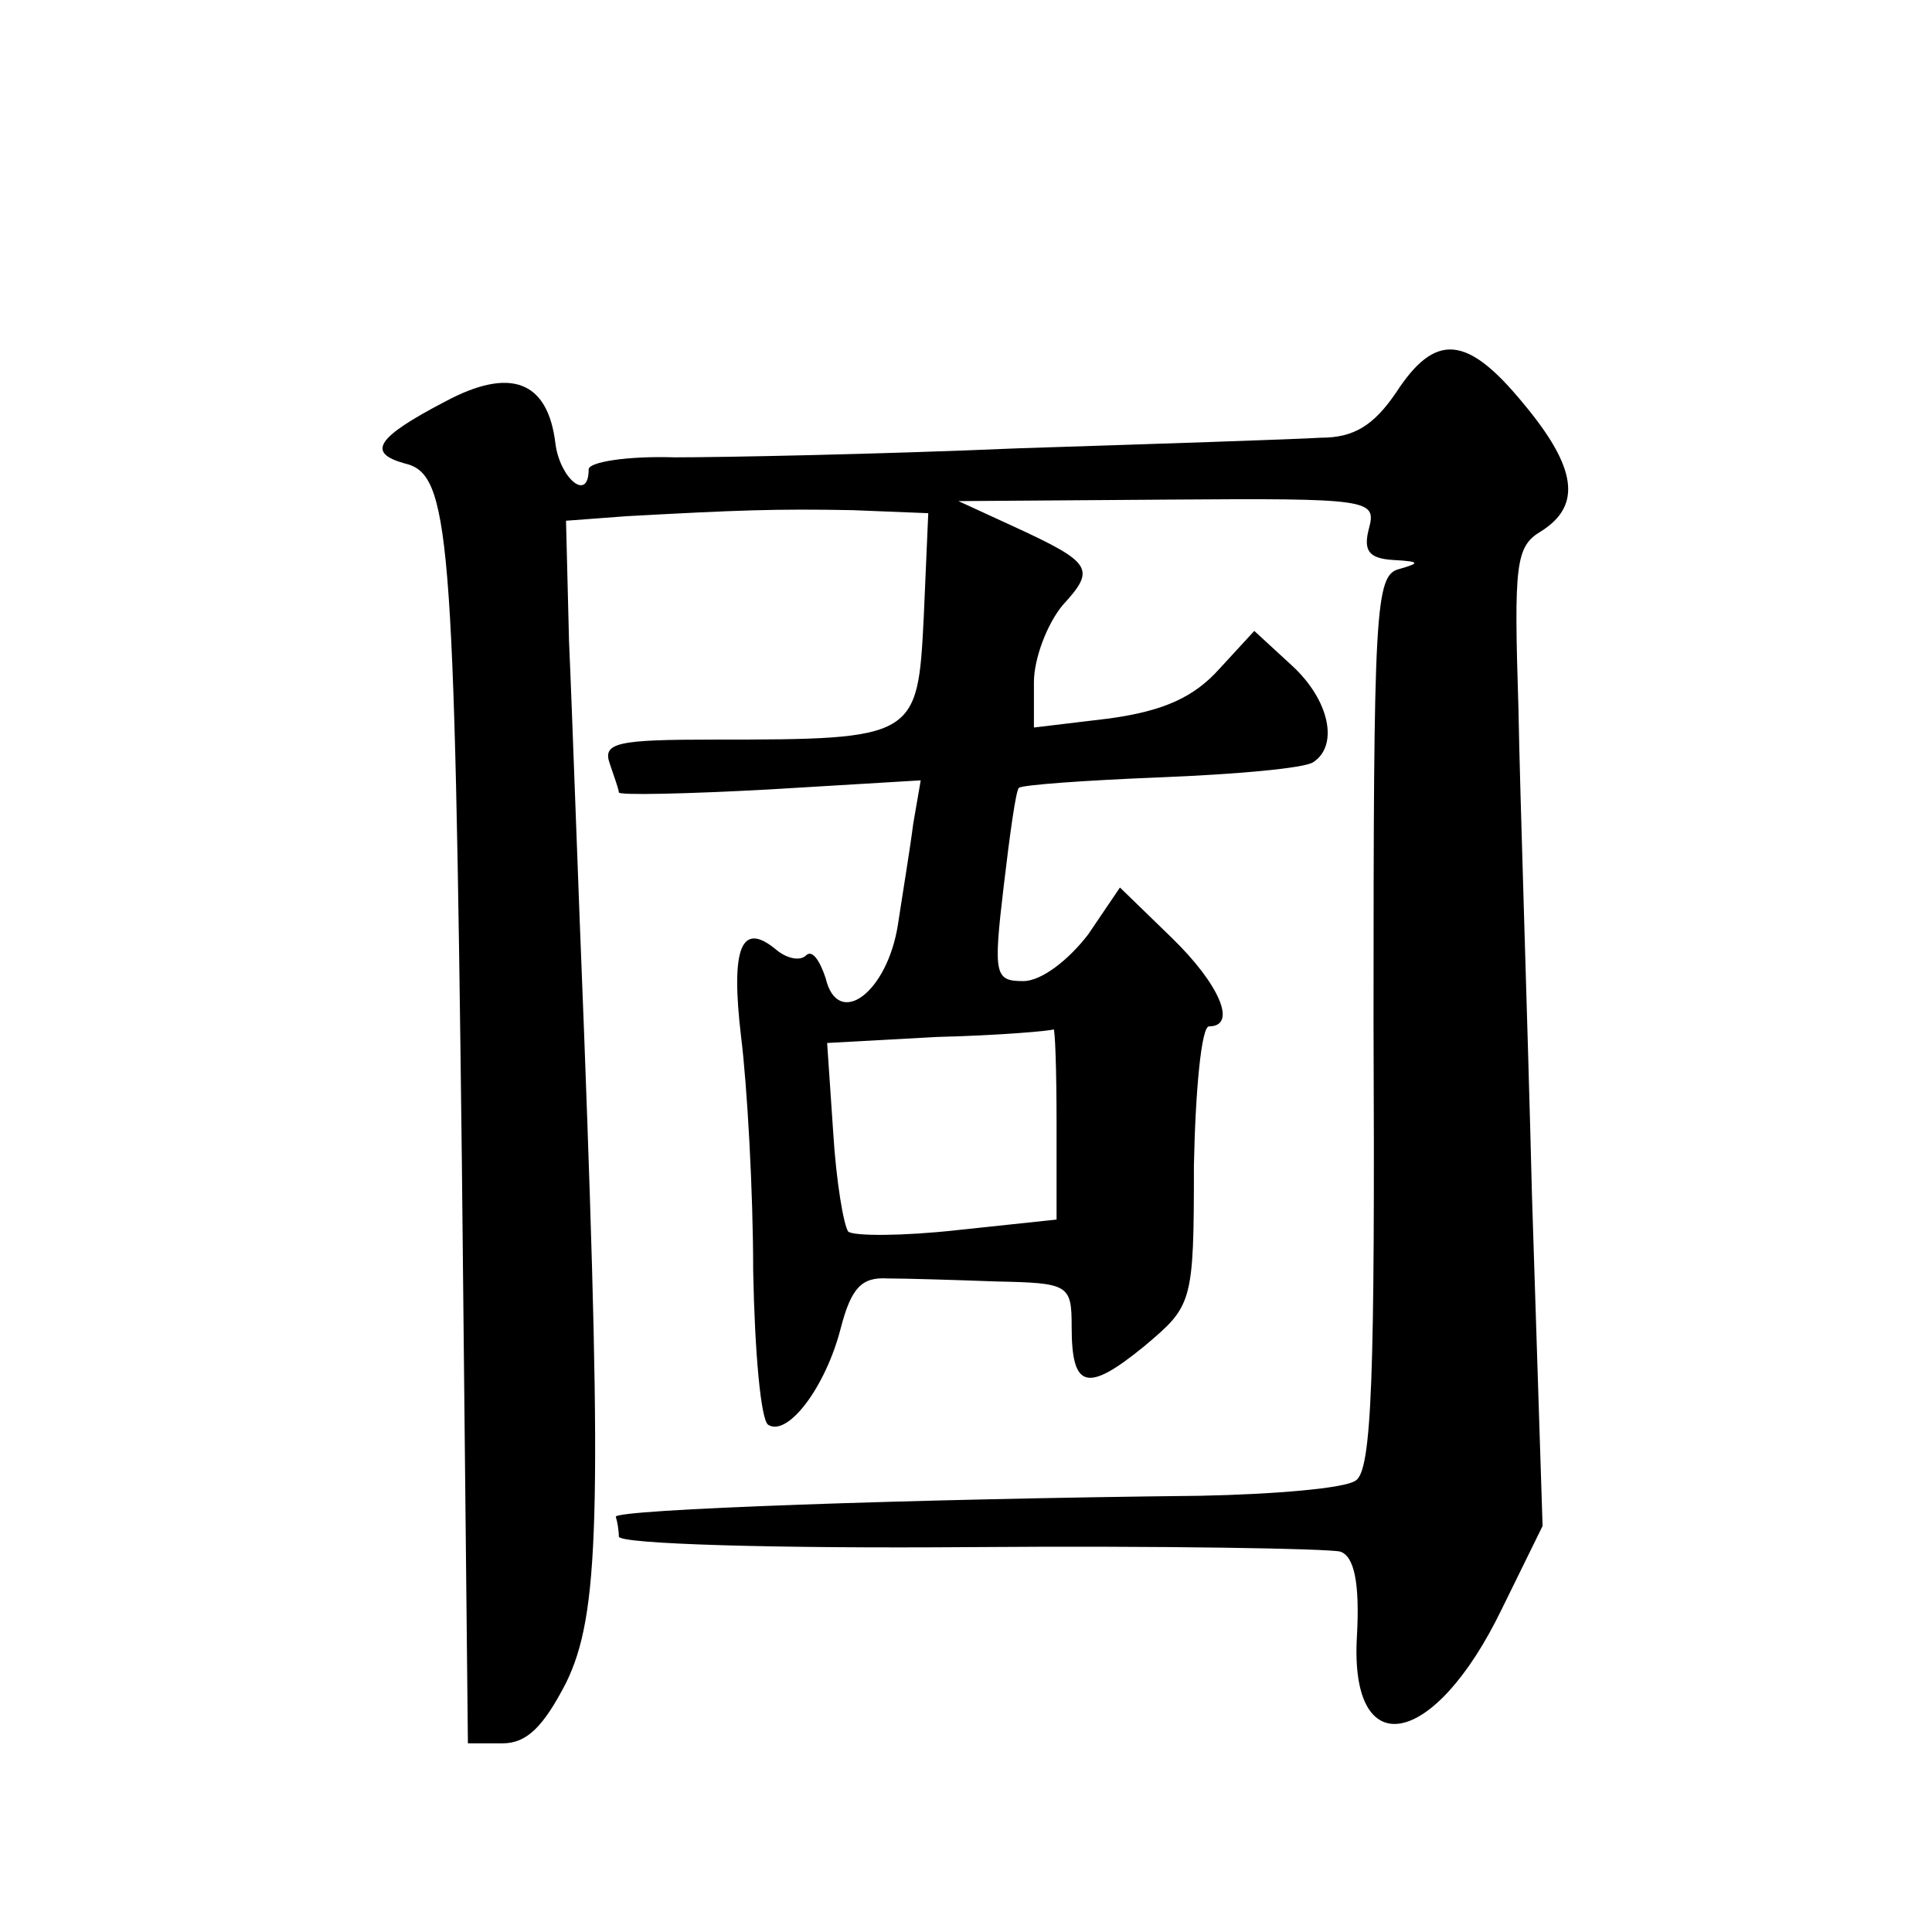 <?xml version="1.0" standalone="no"?>
<!DOCTYPE svg PUBLIC "-//W3C//DTD SVG 20010904//EN"
 "http://www.w3.org/TR/2001/REC-SVG-20010904/DTD/svg10.dtd">
<svg version="1.0" xmlns="http://www.w3.org/2000/svg"
 width="128pt" height="128pt" viewBox="0 0 128 128"
 preserveAspectRatio="xMidYMid meet">
<g transform="translate(0,128) scale(0.1,-0.1)"
fill="#0" stroke="none">
<path d="M925 1020 c-15 -22 -28 -30 -50 -30 -16 -1 -106 -4 -200 -7 -93 -4 -196
-6 -228 -6 -31 1 -57 -3 -57 -8 0 -22 -19 -6 -22 17 -5 42 -30 51 -73 28 -46 -24
-52 -34 -27 -41 30 -7 33 -43 38 -463 l4 -385 23 0 c16 0 27 11 42 40 22 45 24
110 12 430 -4 99 -8 216 -10 260 l-2 80 40 3 c73 4 99 5 150 4 l50 -2 -3 -69 c-4
-80 -5 -81 -139 -81 -64 0 -74 -2 -69 -16 3 -9 6 -17 6 -19 0 -2 45 -1 100 2 l100
6 -5 -29 c-2 -16 -7 -46 -10 -66 -7 -46 -40 -70 -48 -36 -4 12 -9 19 -13 15 -4
-4 -13 -2 -20 4 -23 19 -30 1 -23 -58 4 -32 8 -102 8 -155 1 -53 5 -99 10 -102
13 -8 38 25 48 64 7 27 14 34 31 33 12 0 45 -1 72 -2 48 -1 50 -2 50 -30 0 -41
10 -44 48 -13 32 27 33 28 33 120 1 50 5 92 10 92 19 0 7 28 -25 59 l-34 33 -21
-31 c-13 -17 -31 -31 -43 -31 -19 0 -20 4 -13 63 4 34 8 63 10 65 2 2 44 5 94 7
50 2 95 6 101 10 17 11 11 41 -14 64 l-25 23 -23 -25 c-17 -19 -37 -28 -73 -33
l-50 -6 0 30 c0 16 9 39 19 51 22 24 20 28 -32 52 l-37 17 139 1 c134 1 138 0 133
-19 -4 -15 0 -20 16 -21 18 -1 18 -2 4 -6 -16 -4 -17 -26 -17 -300 1 -234 -1 -298
-12 -304 -7 -5 -53 -9 -103 -10 -188 -2 -390 -9 -387 -14 1 -3 2 -9 2 -13 0 -5
105 -8 233 -7 127 1 238 -1 245 -3 9 -3 13 -20 11 -56 -5 -85 51 -75 96 18 l27
55 -7 218 c-3 120 -8 266 -9 324 -3 95 -2 107 15 117 27 17 24 42 -12 85 -37 45
-58 47 -84 7z m-225 -484 l0 -64 -66 -7 c-36 -4 -68 -4 -72 -1 -3 4 -8 33 -10 66
l-4 59 73 4 c41 1 75 4 77 5 1 1 2 -27 2 -62z"/>
</g>
</svg>
